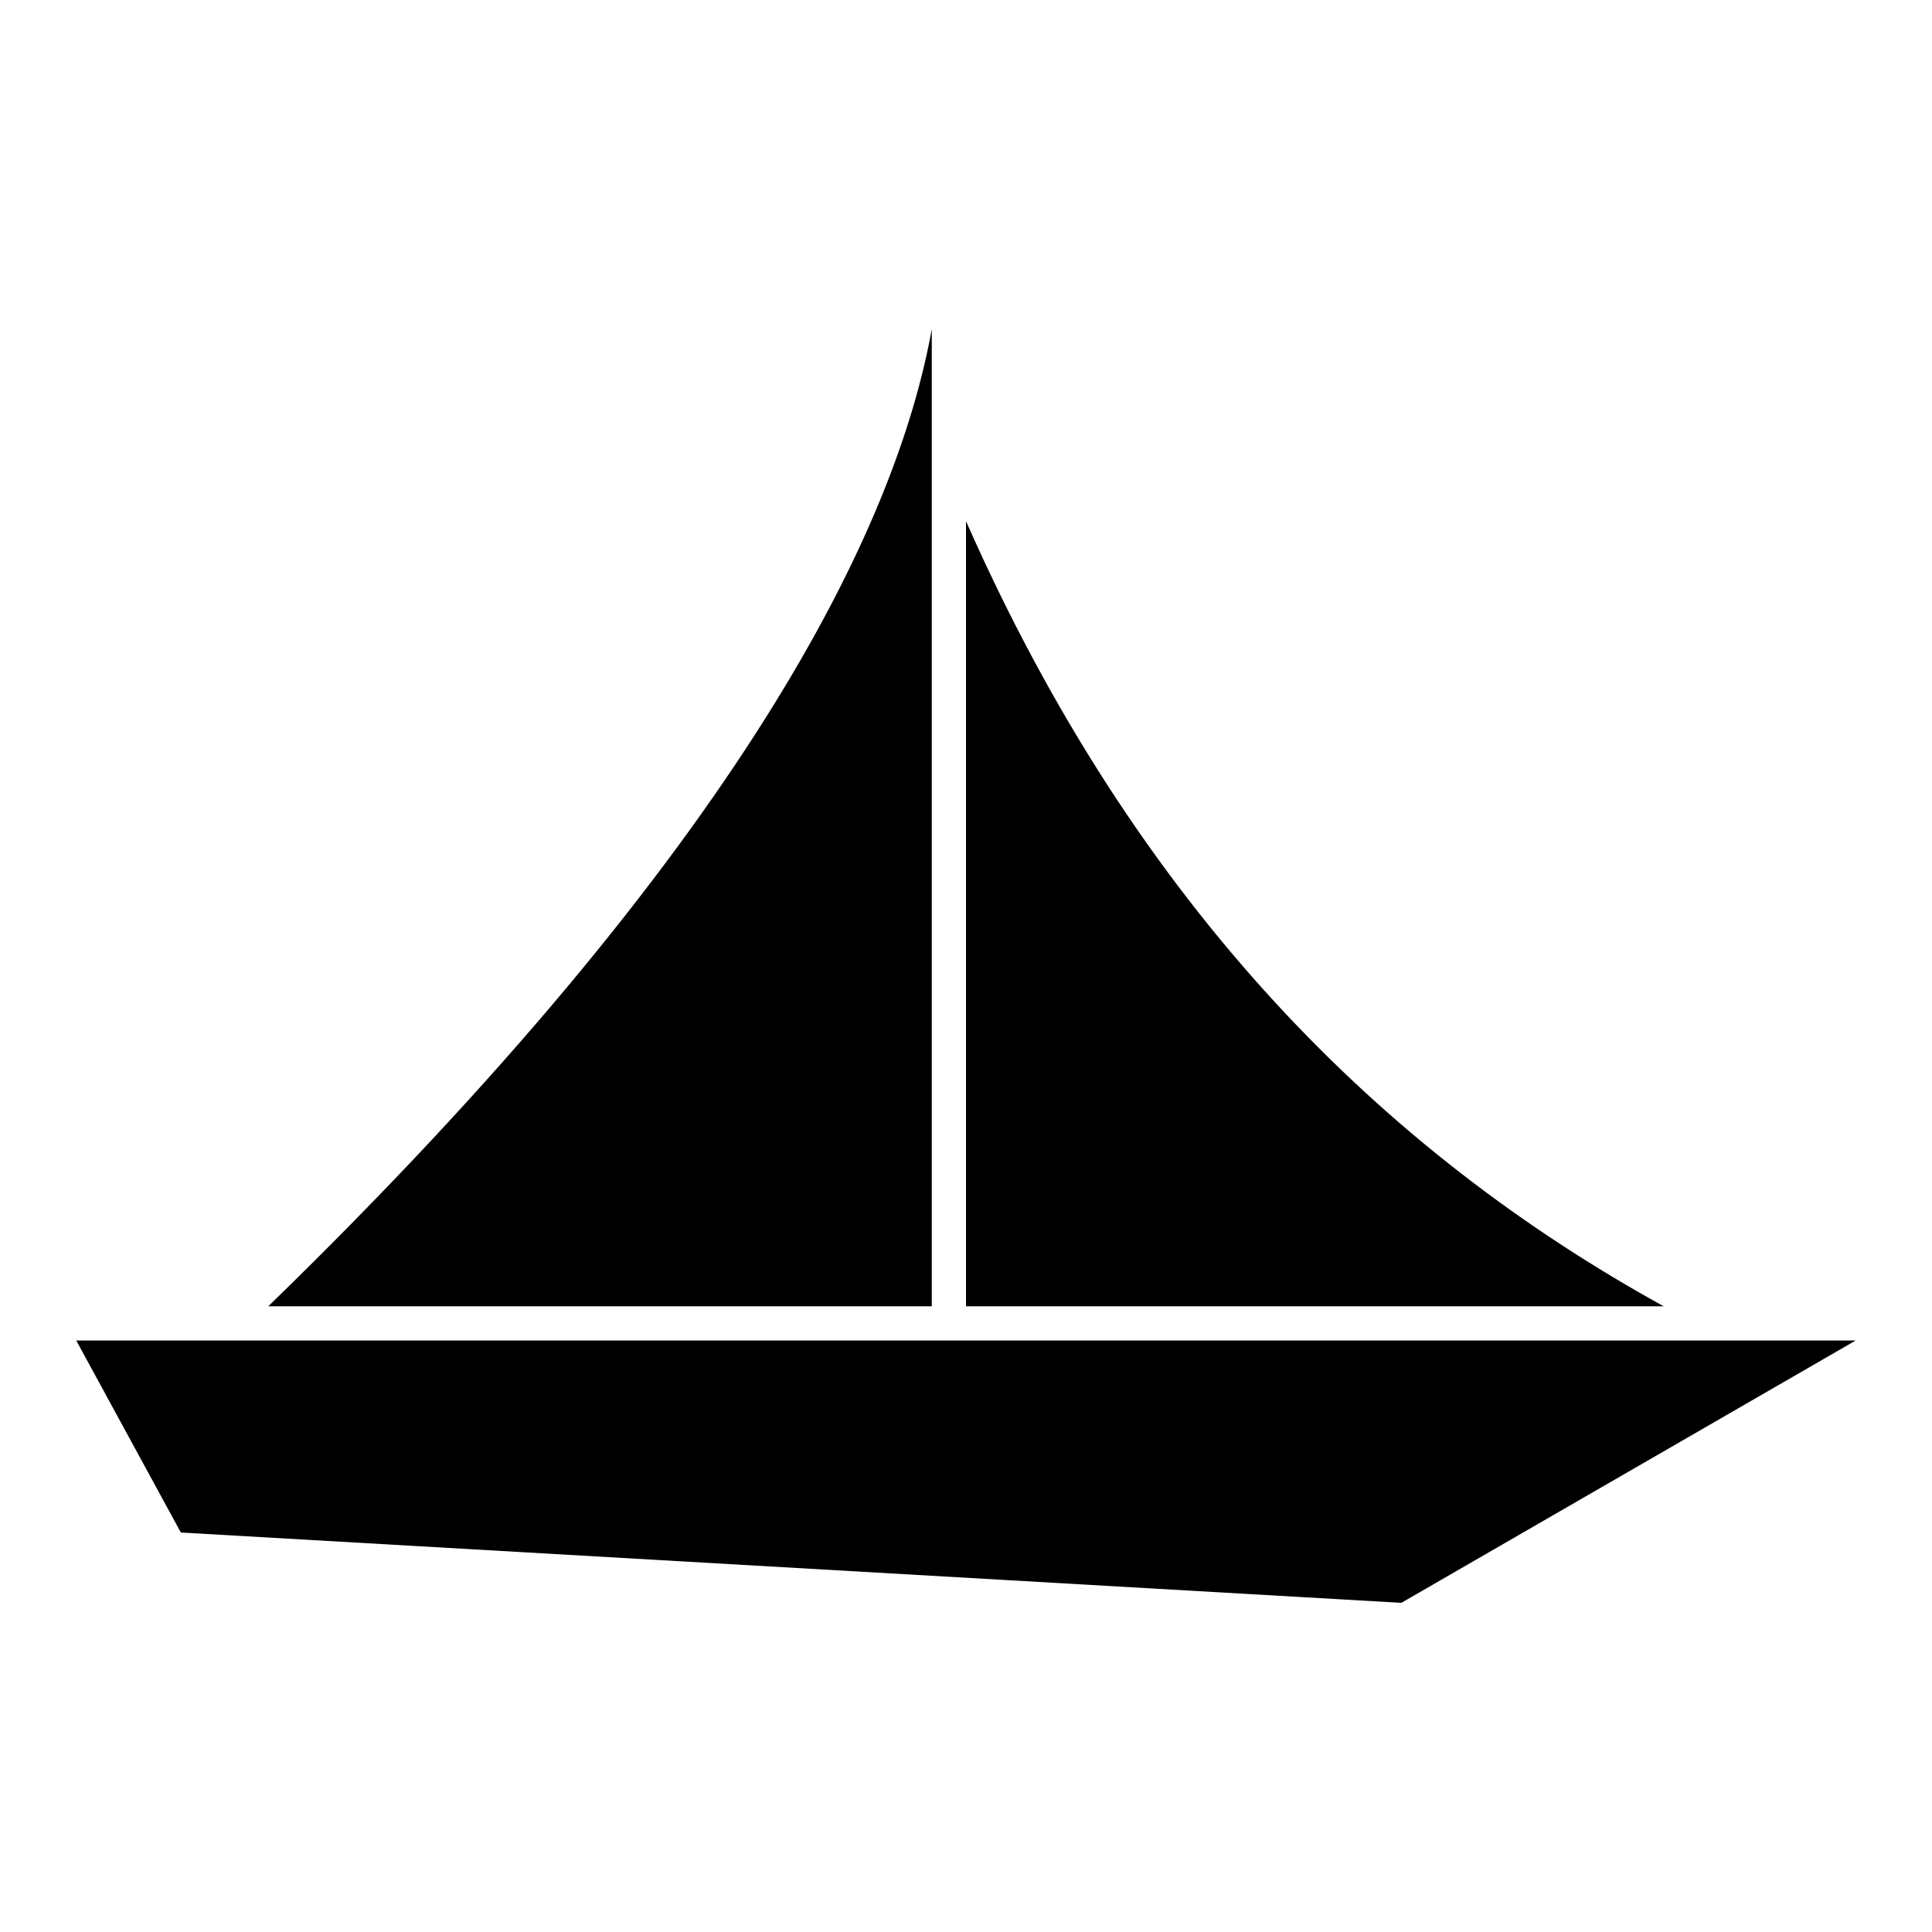 <?xml version="1.0" encoding="UTF-8"?>
<!-- Uploaded to: SVG Repo, www.svgrepo.com, Generator: SVG Repo Mixer Tools -->
<svg fill="#000000" width="800px" height="800px" version="1.1" viewBox="144 144 512 512" xmlns="http://www.w3.org/2000/svg">
 <g>
  <path d="m584.9 490.18h-184.9v-208.07c45.34 102.78 110.84 167.27 184.9 208.07z"/>
  <path d="m215.1 490.18h175.83v-258.96c-9.57 52.898-49.875 136.53-175.83 258.96z"/>
  <path d="m515.37 568.77-323.45-18.641-27.711-50.883h471.57z"/>
 </g>
</svg>